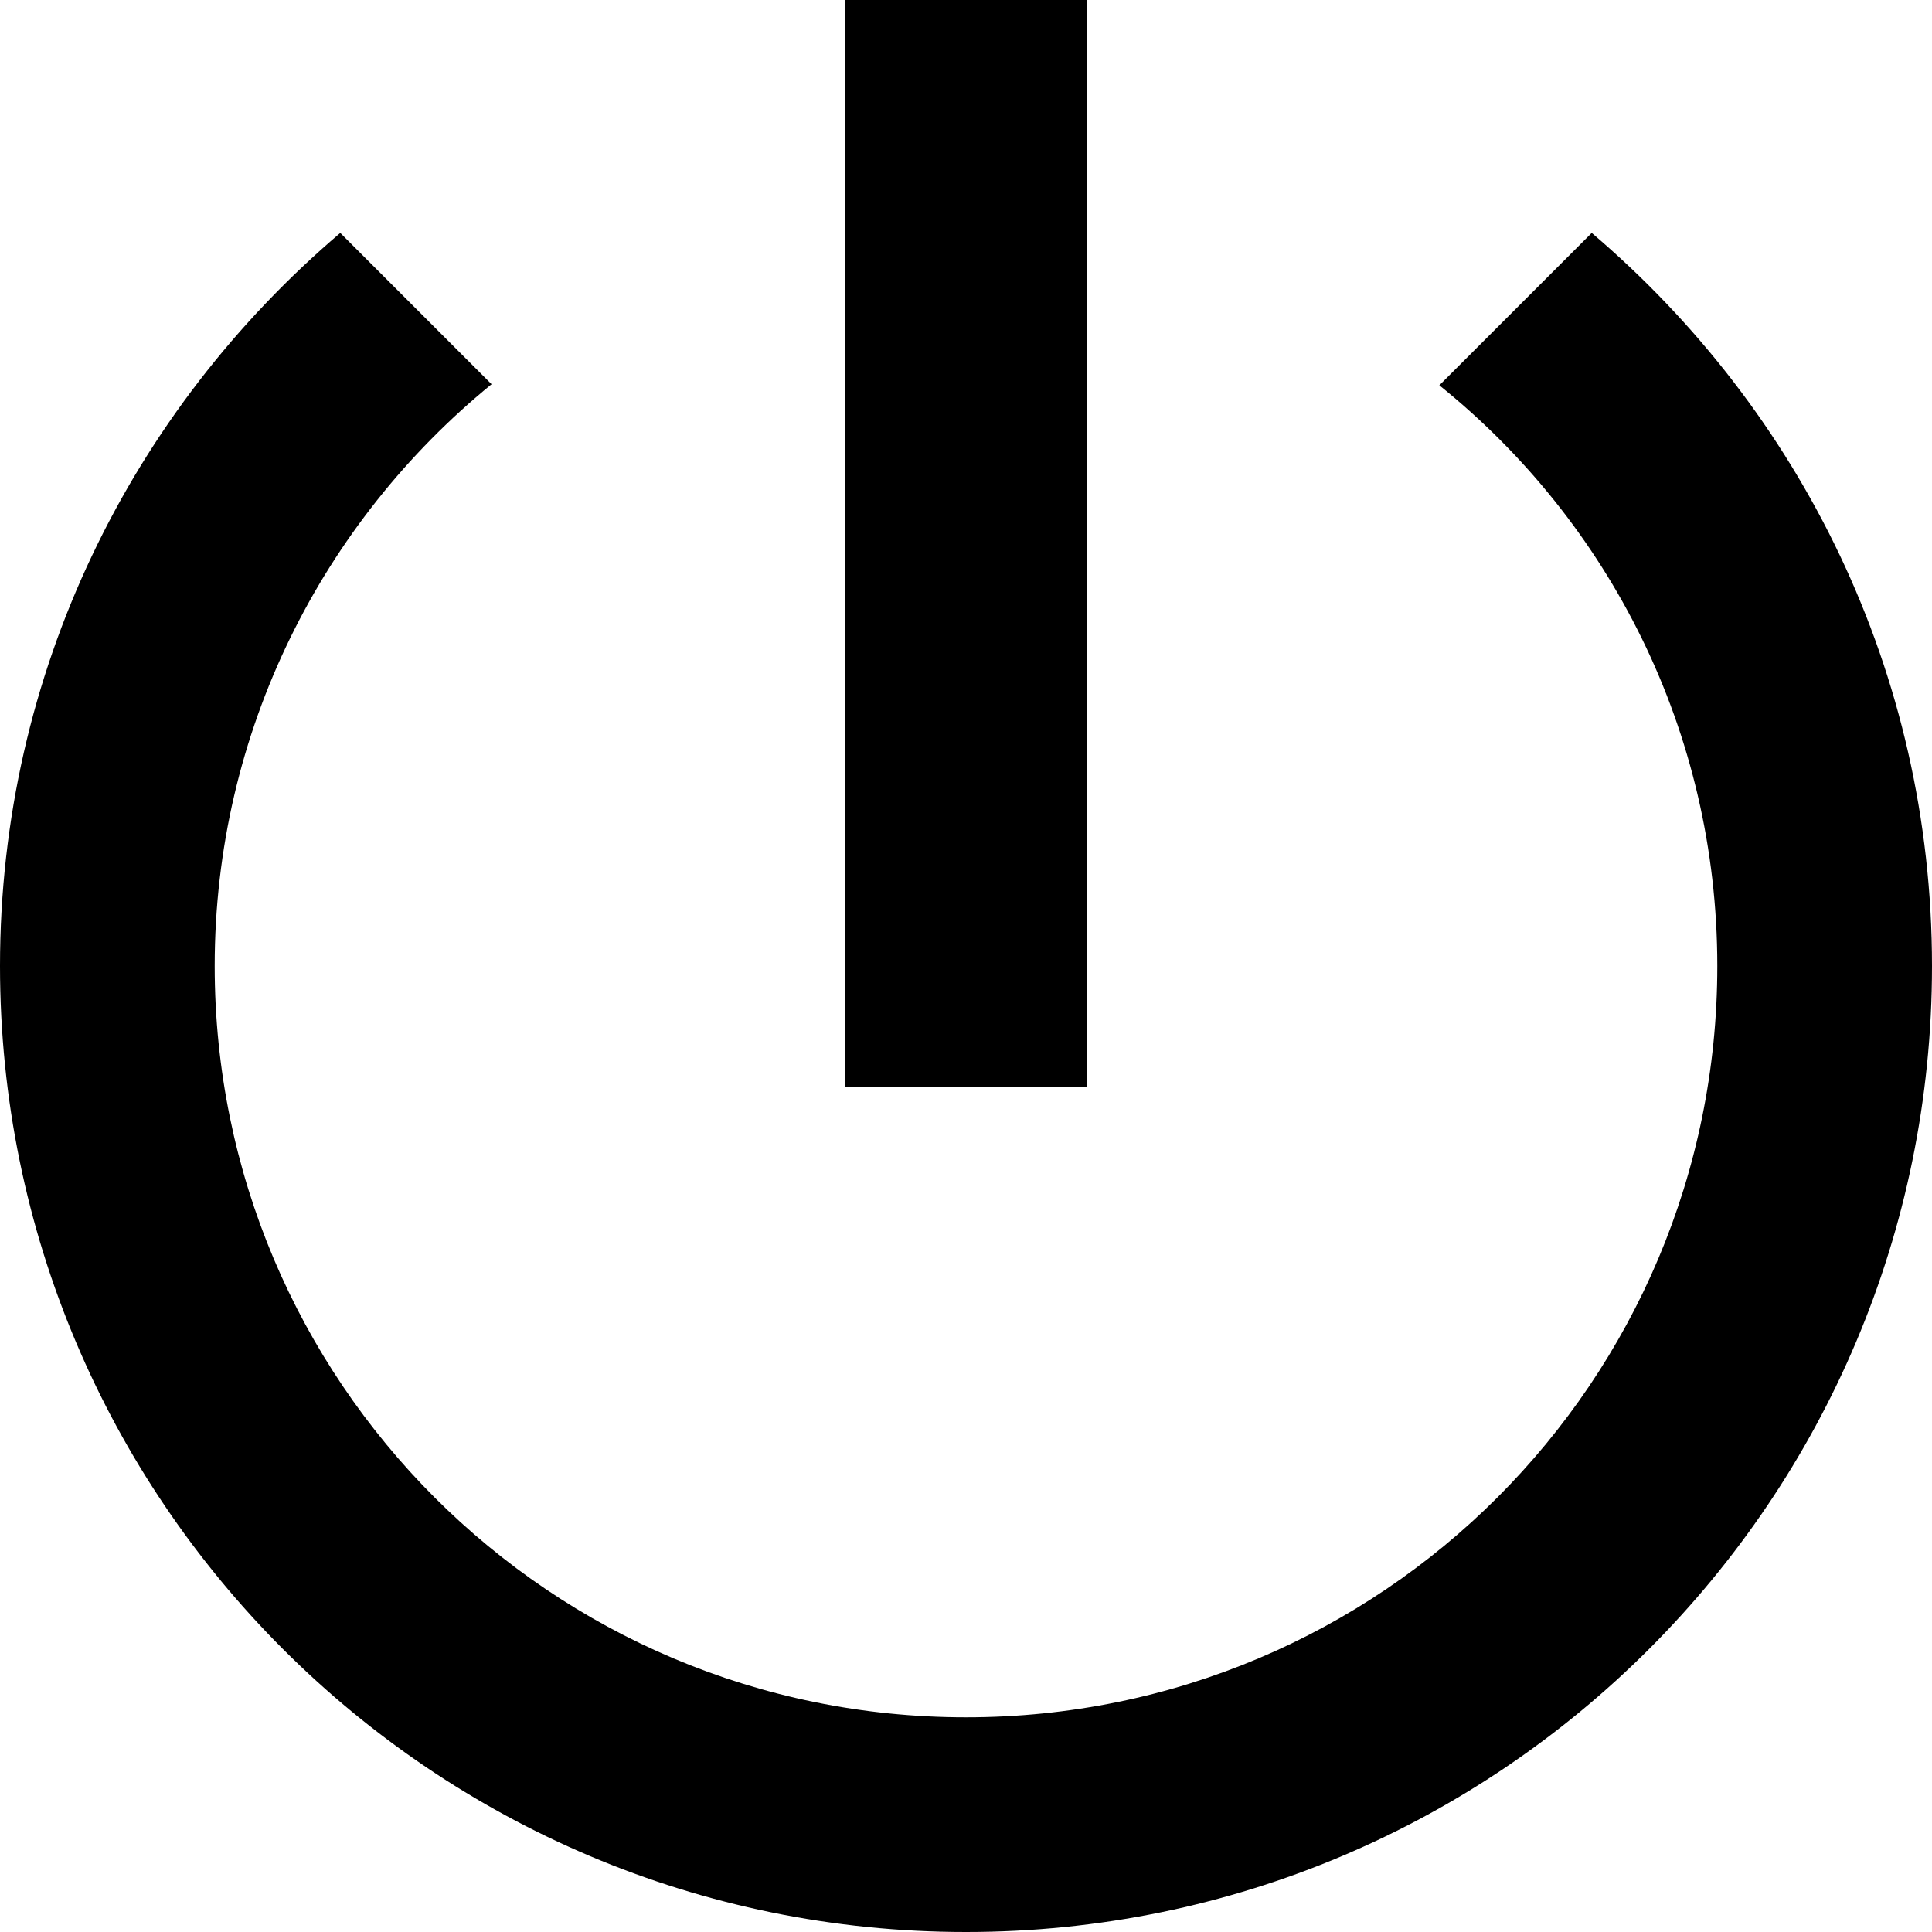 <svg
   xmlns="http://www.w3.org/2000/svg"
   enable-background="new 0 0 16 16"
   id="Logout"
   width="16"
   height="16"
   viewBox="0 0 16 16"
   fill="#000000"
   >
  <path
     d="M 9,0 7,1.27e-4 v 9 l 2,-1.27e-4 z M 13.182,1.929 11.92,3.191 c 1.404,1.129 2.302,2.862 2.302,4.809 0,3.44 -2.782,6.222 -6.222,6.222 -3.44,0 -6.222,-2.782 -6.222,-6.222 0,-1.947 0.898,-3.68 2.293,-4.818 L 2.818,1.929 C 1.093,3.396 0,5.564 0,8 0,12.418 3.582,16 8,16 12.418,16 16,12.418 16,8 16,5.564 14.907,3.396 13.182,1.929 Z"
     />
</svg>
